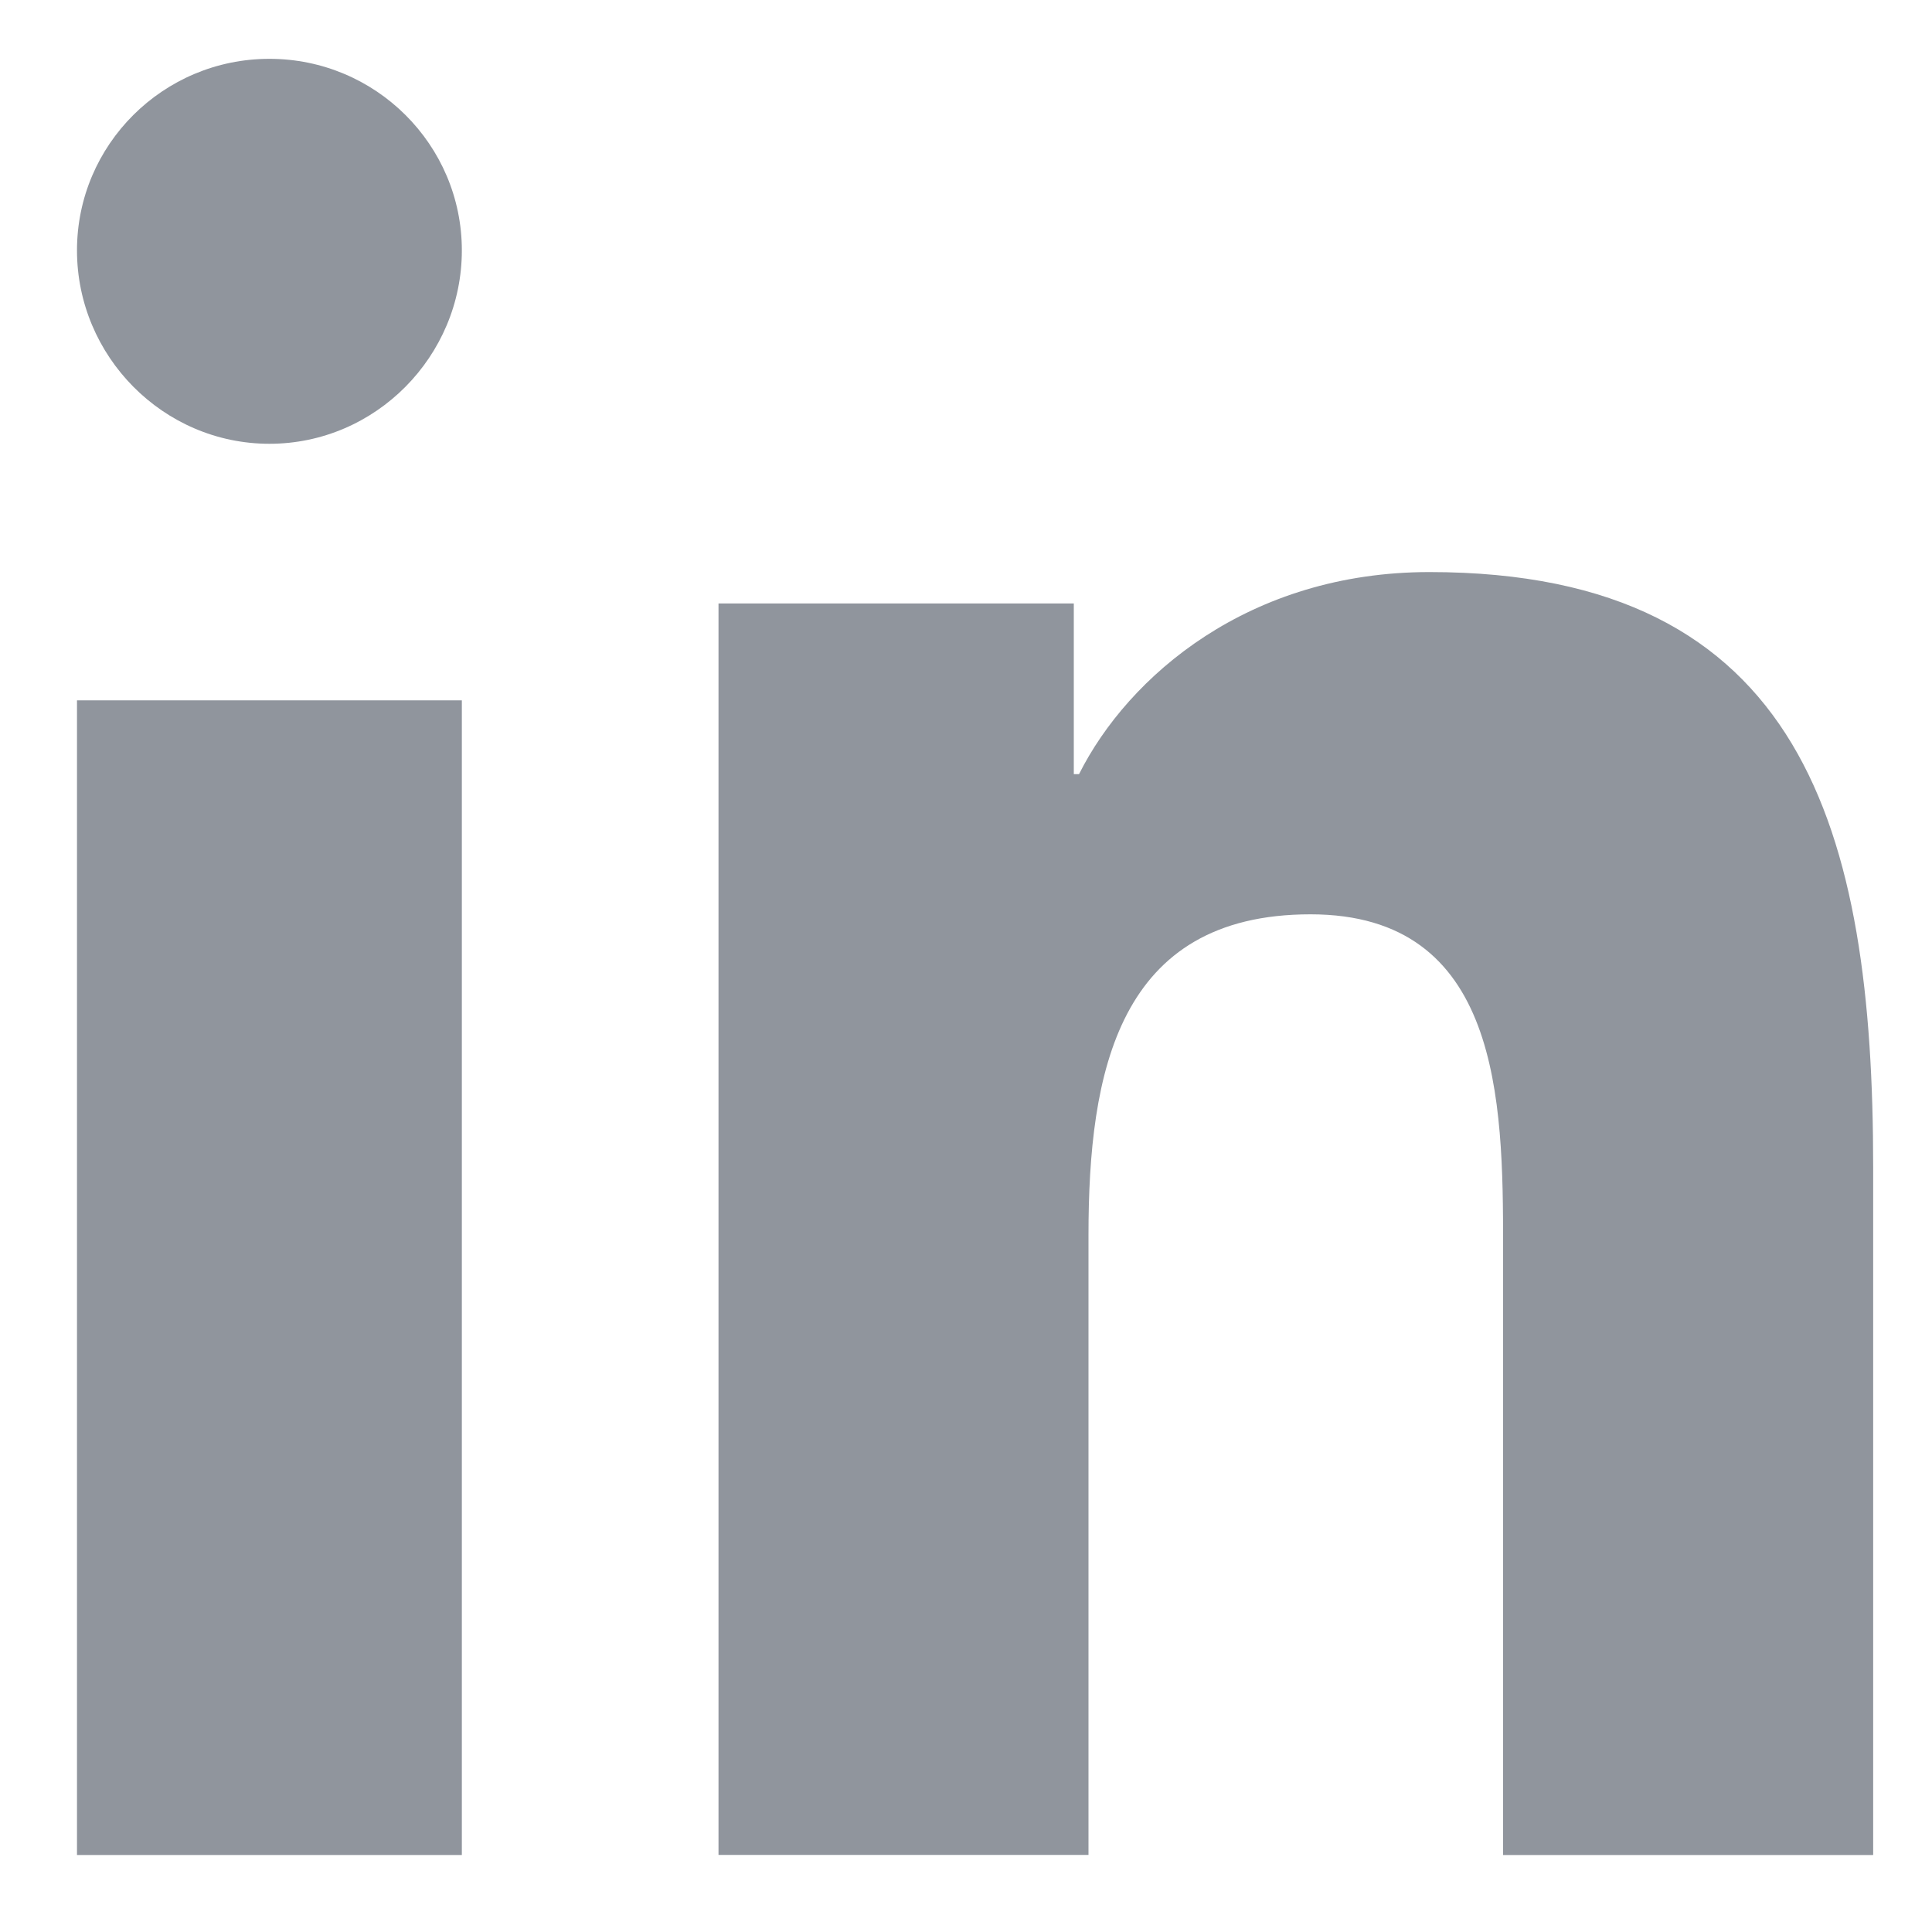 <svg width="20" height="20" viewBox="0 0 20 20" fill="none" xmlns="http://www.w3.org/2000/svg">
<path d="M19.386 19.203V19.202H19.391V12.085C19.391 8.604 18.676 5.922 14.797 5.922C12.932 5.922 11.681 6.996 11.17 8.014H11.116V6.247H7.438V19.202H11.268V12.787C11.268 11.098 11.573 9.465 13.566 9.465C15.531 9.465 15.56 11.393 15.56 12.896V19.203H19.386Z" fill="#90959D"/>
<path d="M0.797 7.25H4.781V19.203H0.797L0.797 7.25Z" fill="#90959D"/>
<path d="M2.789 0.609C1.689 0.609 0.797 1.498 0.797 2.592C0.797 3.687 1.689 4.594 2.789 4.594C3.889 4.594 4.781 3.687 4.781 2.592C4.781 1.498 3.888 0.609 2.789 0.609Z" fill="#90959D"/>
</svg>
